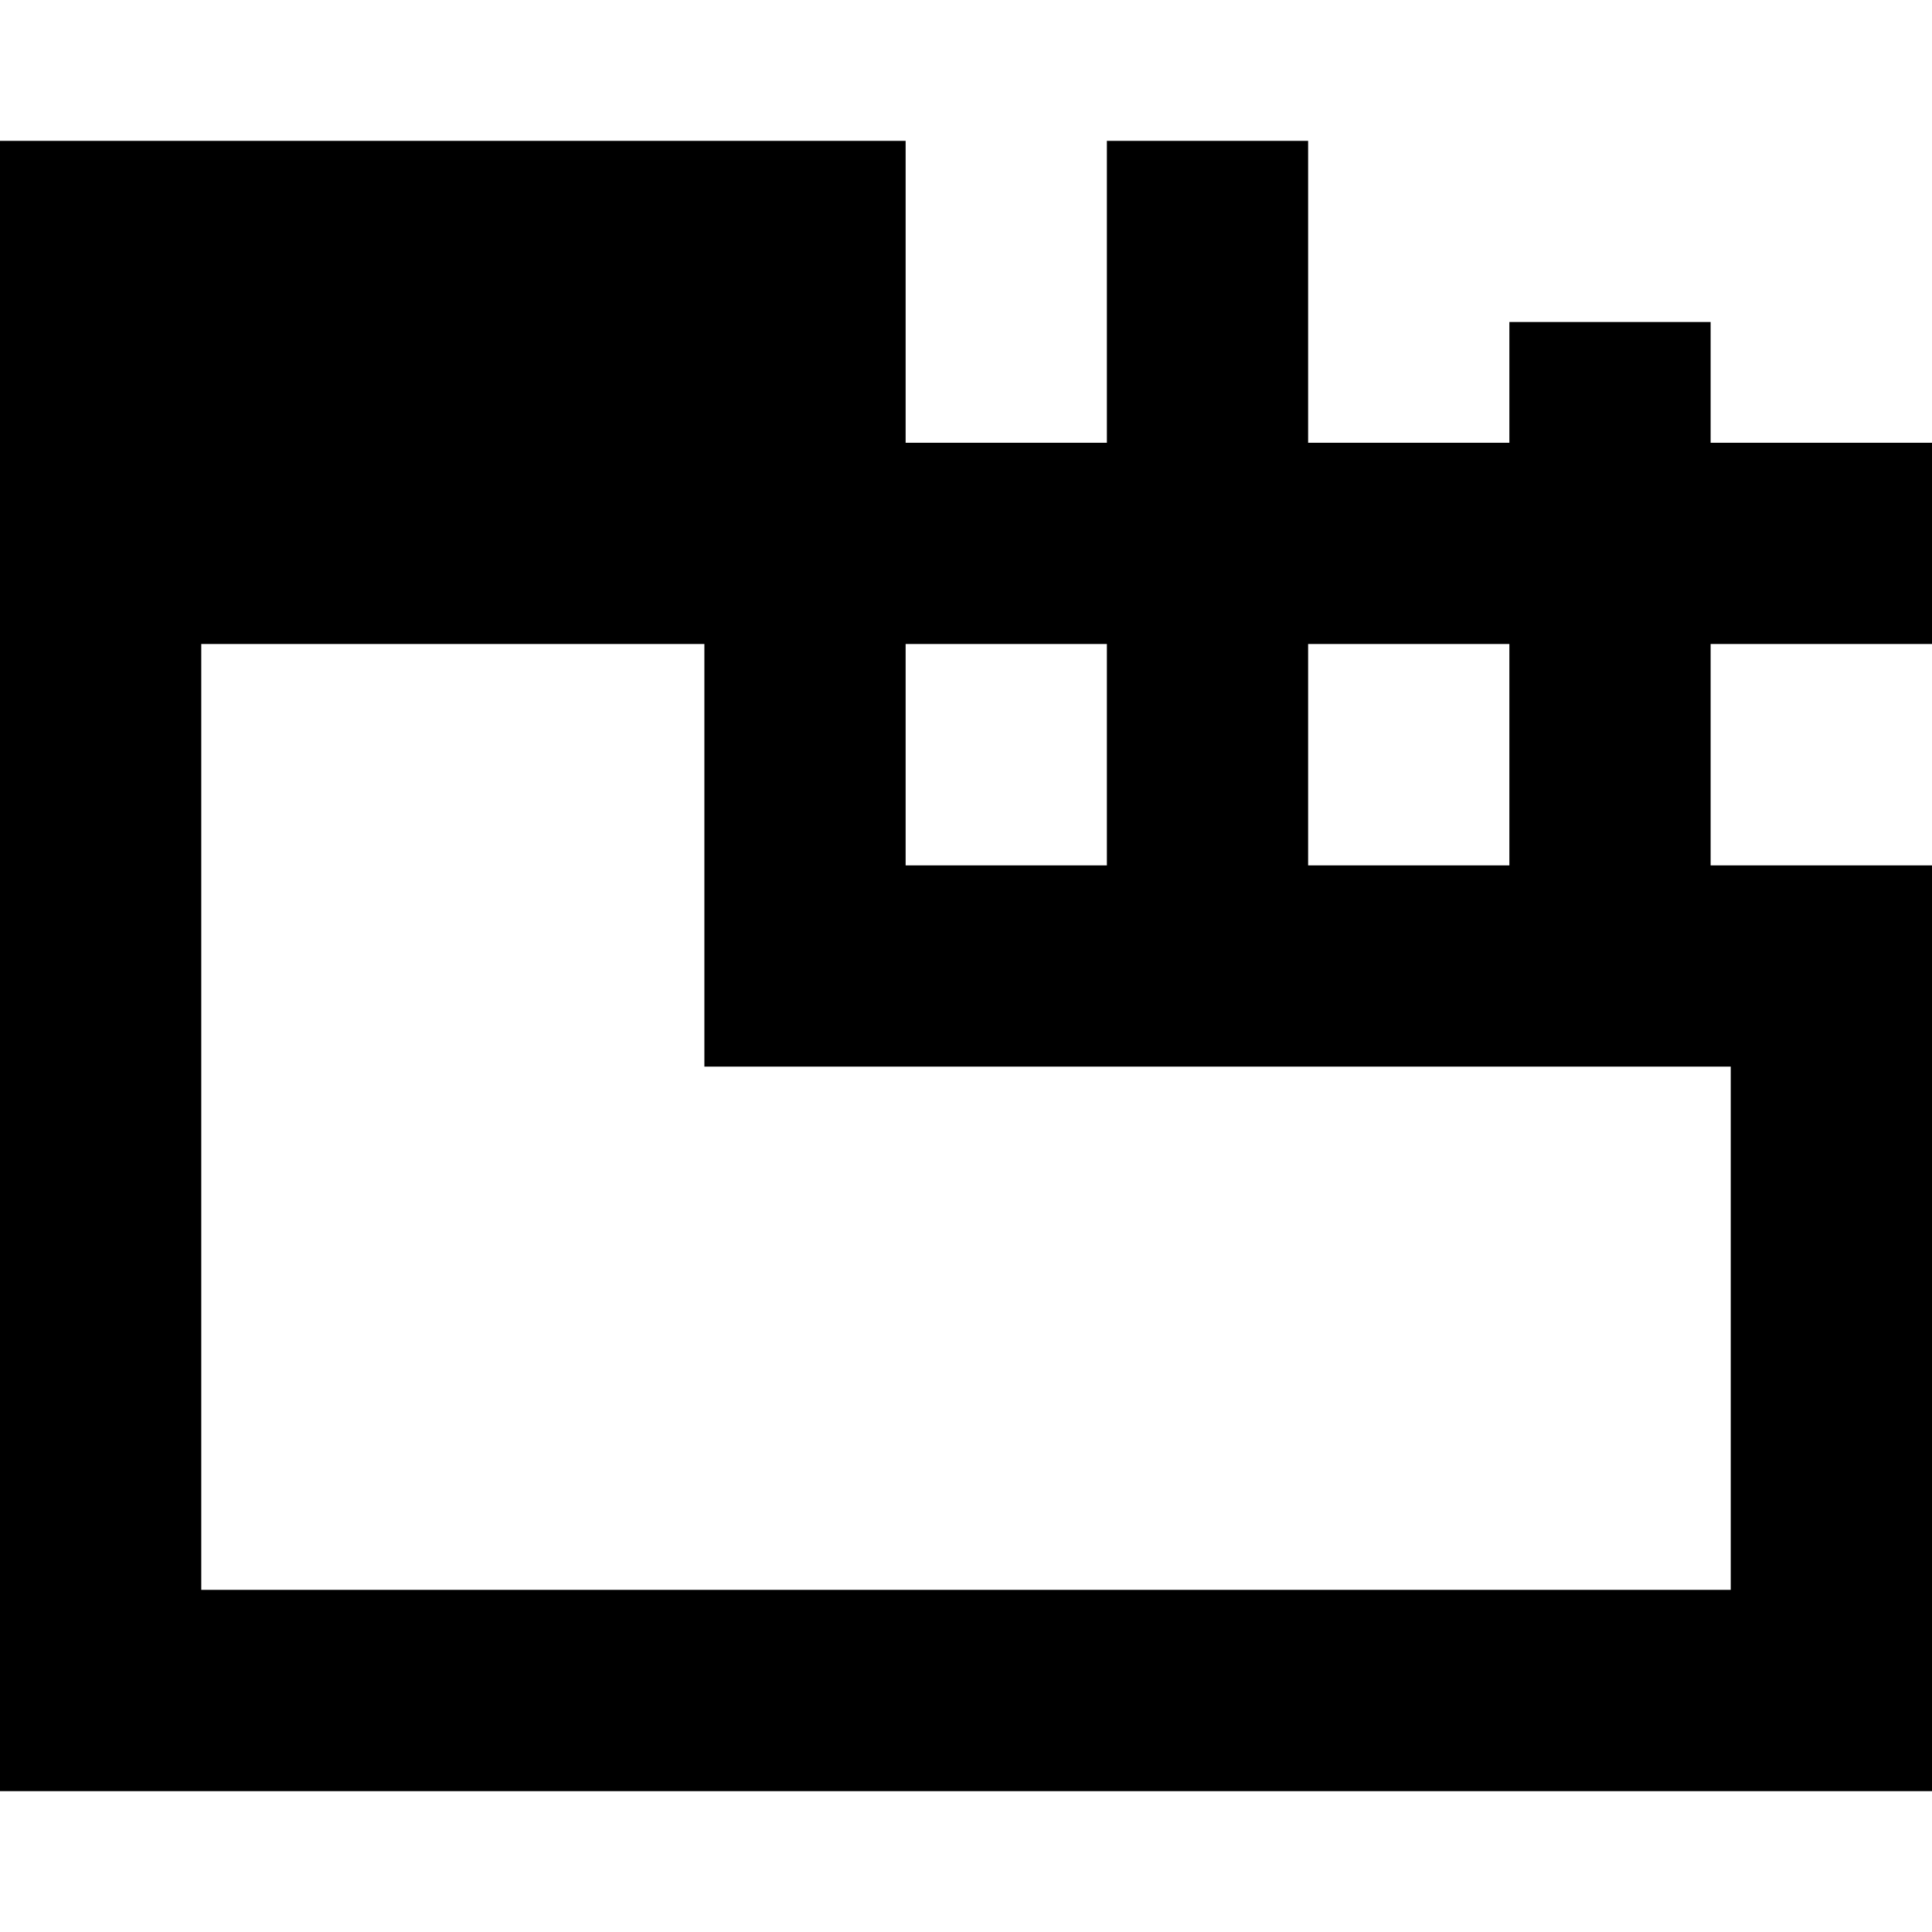 <svg xmlns="http://www.w3.org/2000/svg" fill="none" viewBox="0 0 48 48" id="Browser-Build--Streamline-Sharp-Remix.svg" height="48" width="48"><desc>Browser Build Streamline Icon: https://streamlinehq.com</desc><g id="Remix/Programming/browser-build--build-website-development-window-code-web-backend-browser-dev"><path id="Union" fill="#000000" fill-rule="evenodd" d="M0 3.5h22.5V11h5V3.5h5V11h5V8h5v3H48V16h-5.5v5.5H48v23H0V3.5Zm37.5 18V16h-5v5.5h5ZM22.5 16h5v5.5h-5V16ZM5 39.5V16h12.5v10.5H43v13h-38Z" clip-rule="evenodd" stroke-width="1"></path></g></svg>